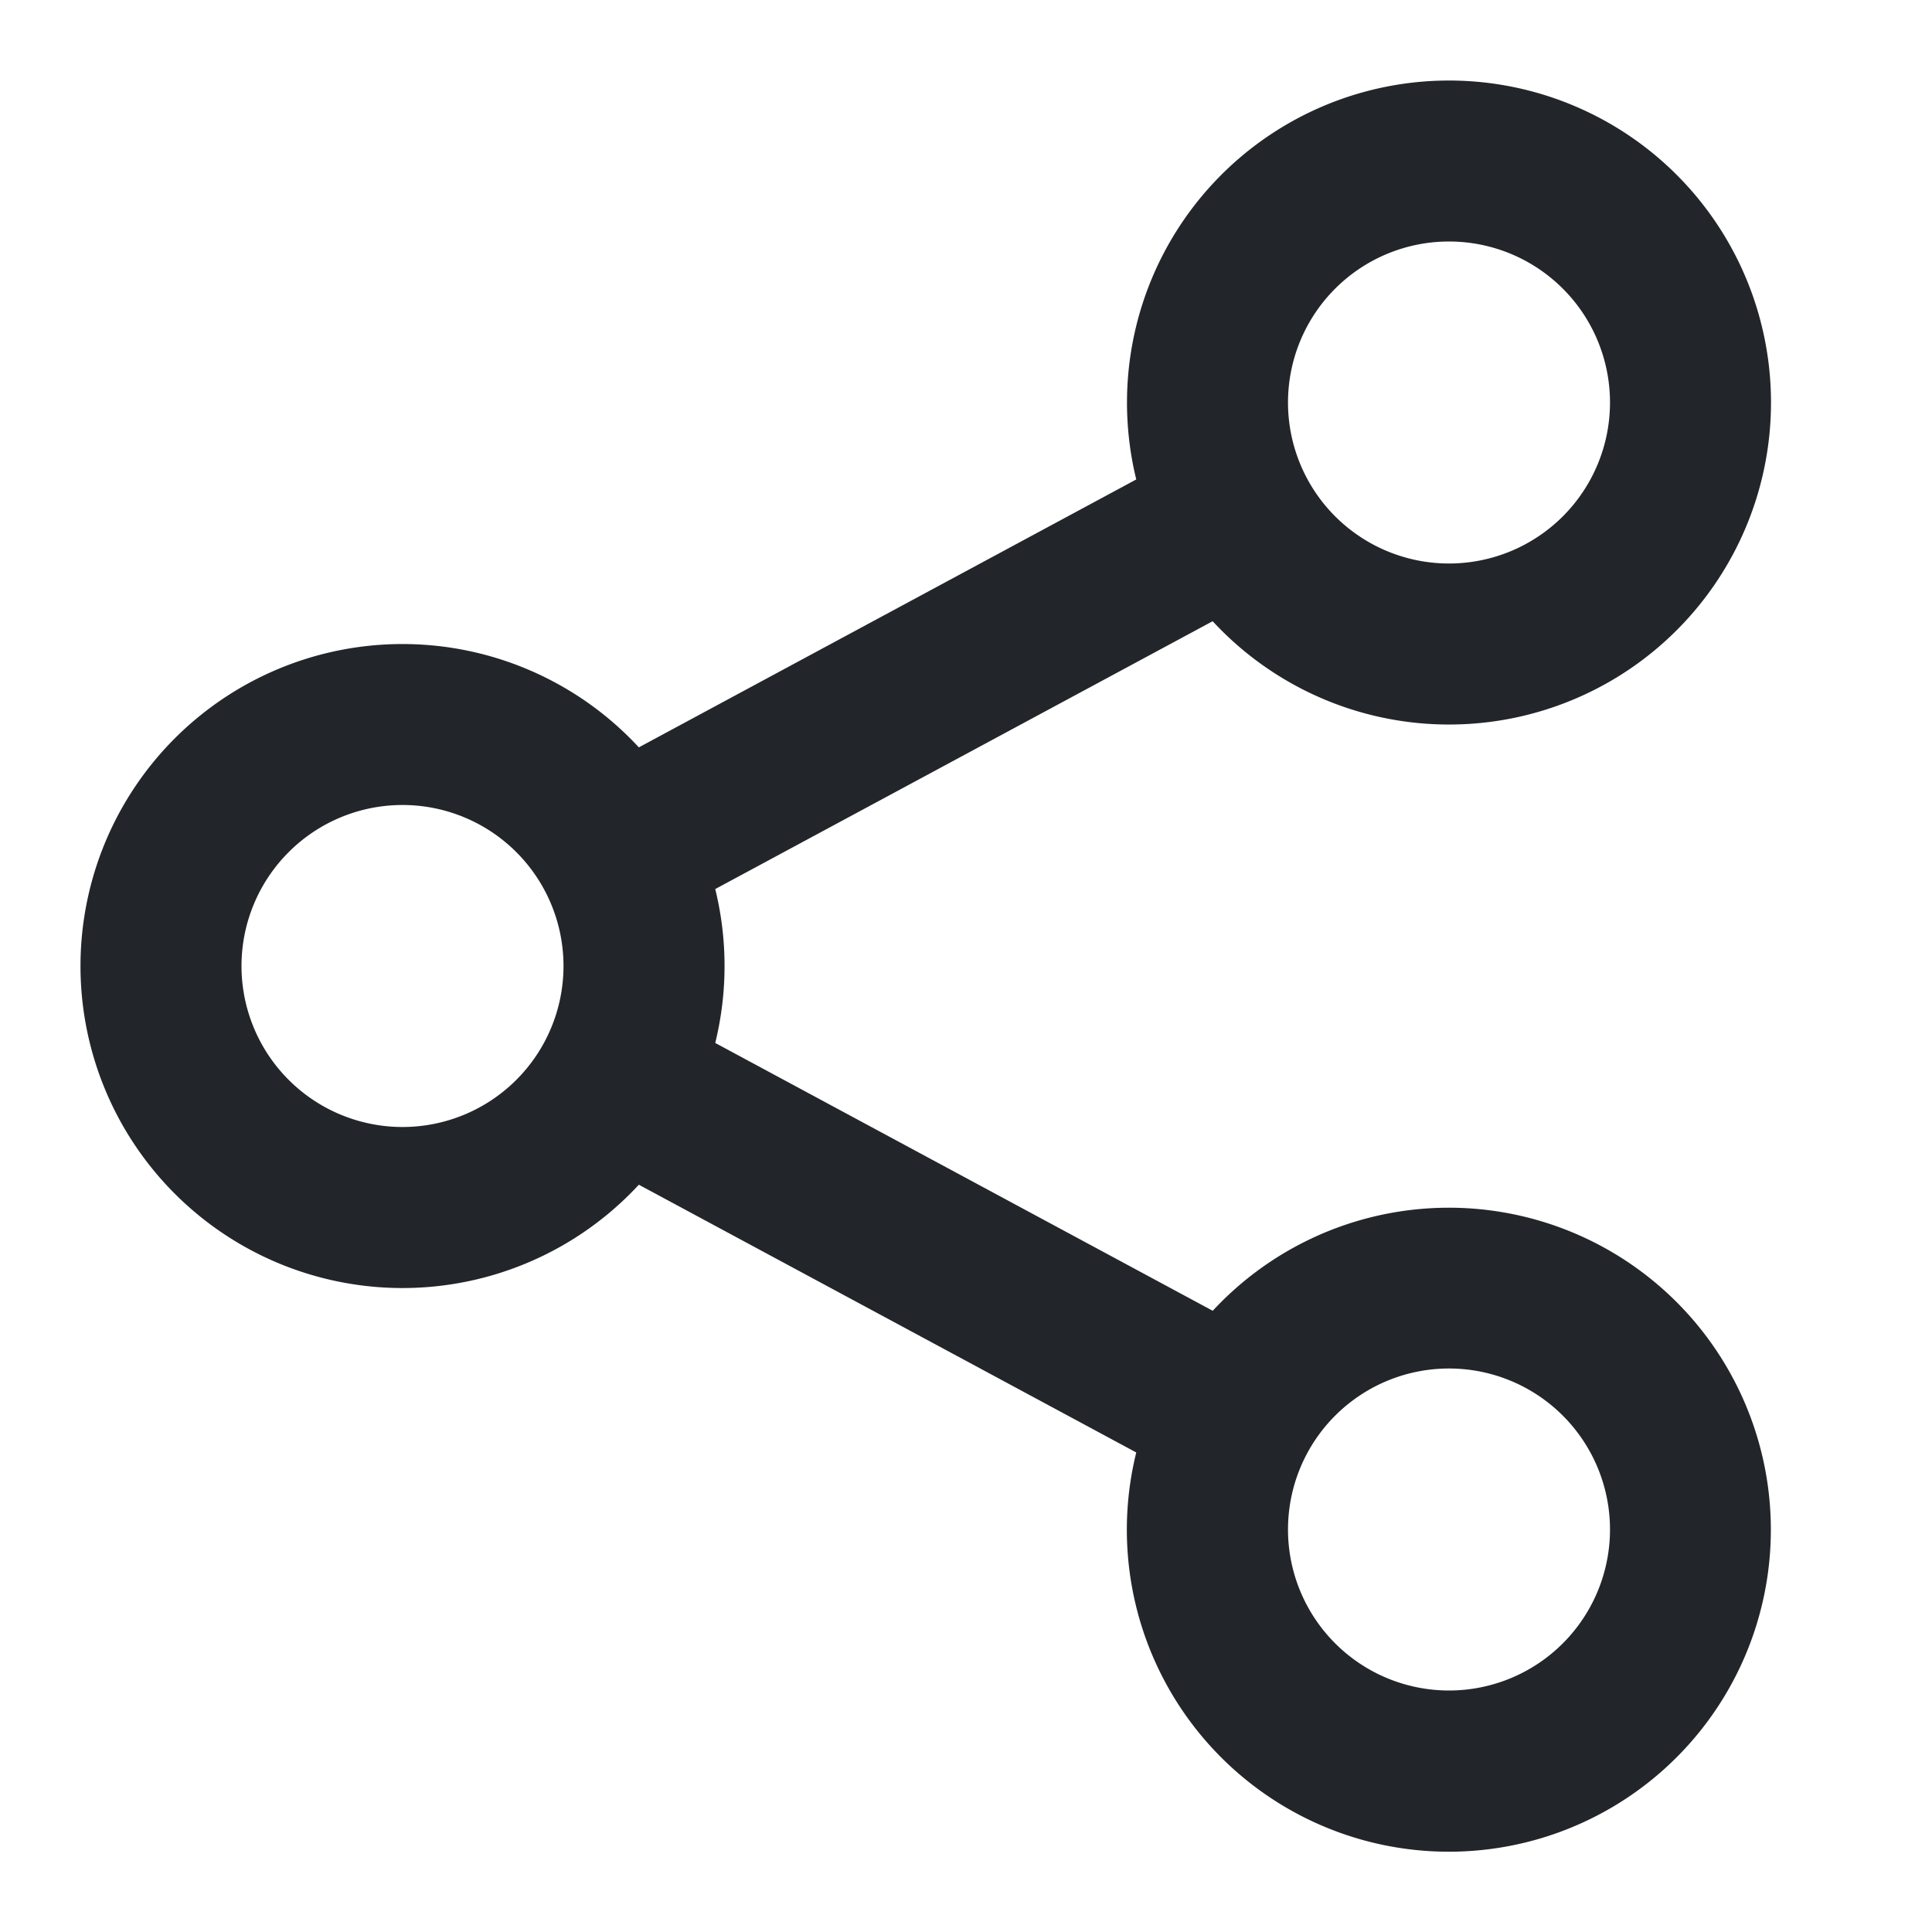 <svg xmlns="http://www.w3.org/2000/svg" width="24" height="24" fill="none"><path fill="#222529" fill-rule="evenodd" d="M14 5a4 4 0 1 1 1.064 2.717l-6.179 3.327a4.01 4.01 0 0 1 0 1.912l6.18 3.327a4 4 0 1 1-.95 1.76l-6.179-3.326a4 4 0 1 1 0-5.433l6.179-3.328A4.006 4.006 0 0 1 14 5Zm4-2a2 2 0 1 0 0 4 2 2 0 0 0 0-4ZM5 10a2 2 0 1 0 0 4 2 2 0 0 0 0-4Zm11 9a2 2 0 1 1 4 0 2 2 0 0 1-4 0Z" clip-rule="evenodd"/></svg>